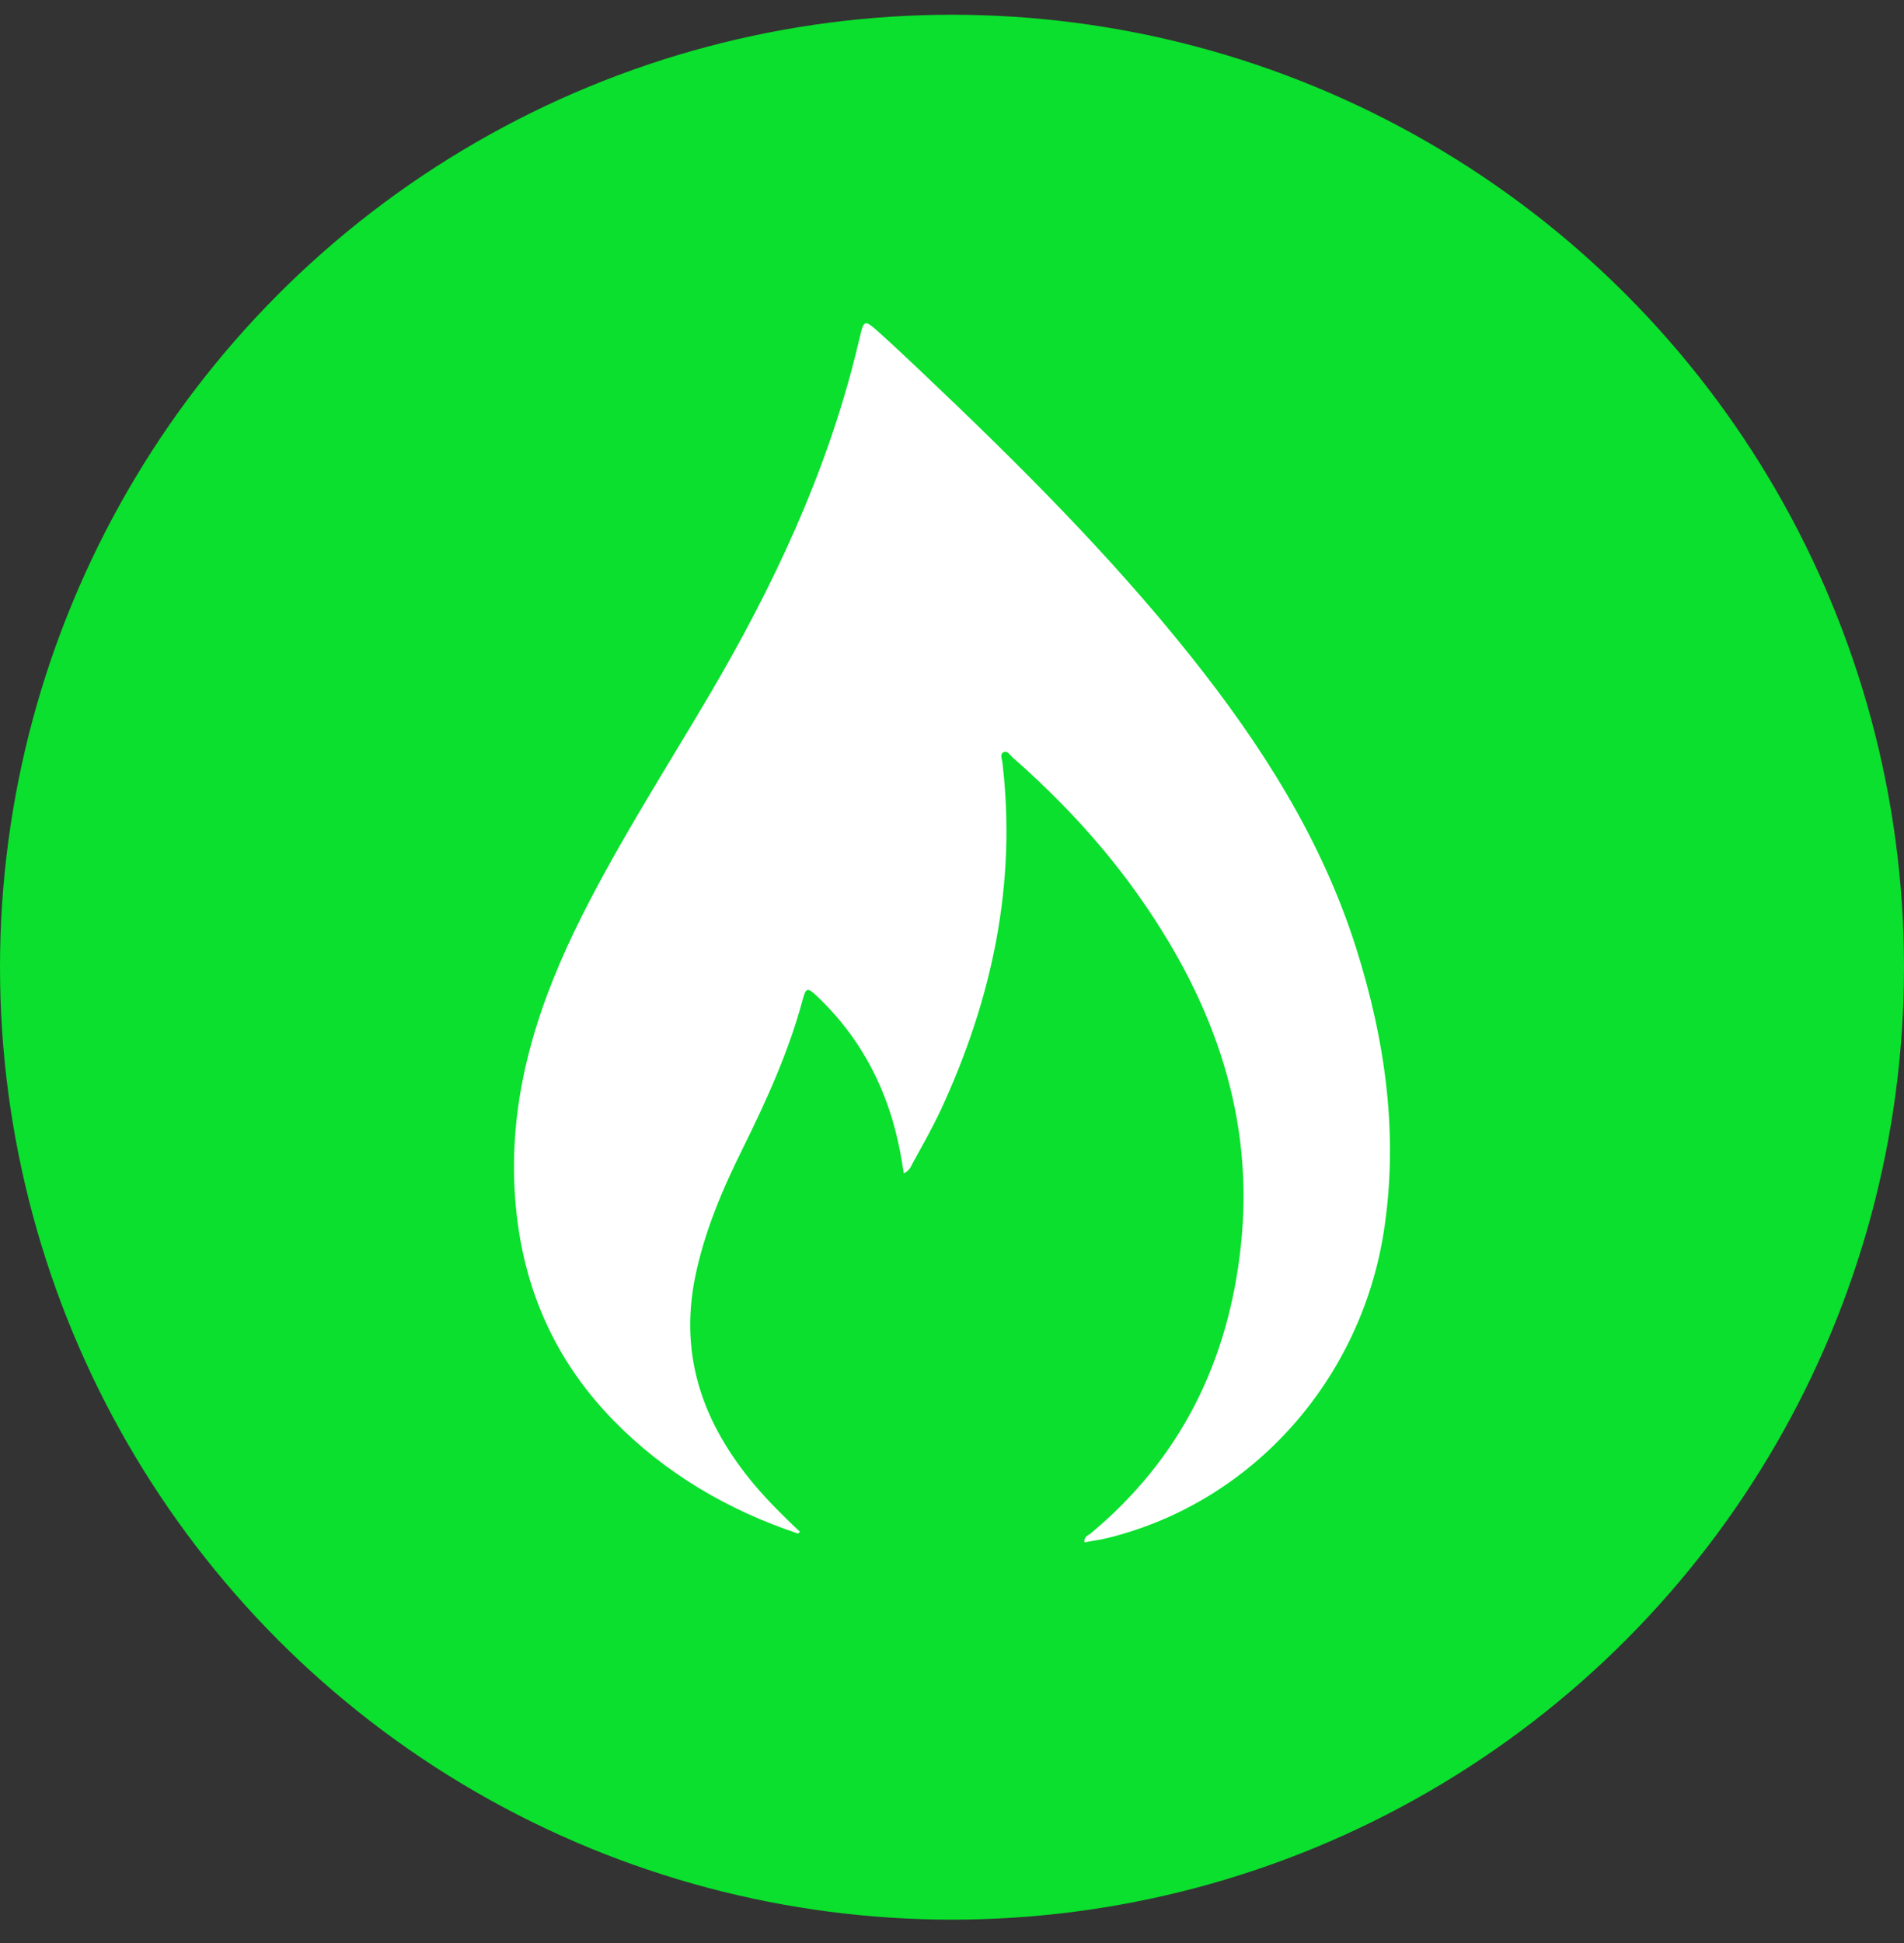 <svg width="50" height="51" viewBox="0 0 50 51" fill="none" xmlns="http://www.w3.org/2000/svg">
<rect x="0" y="0" width="50" height="51" fill="#333333" stroke="none"/>
<circle cx="25" cy="25.387" r="25" fill="#0AE02D"/>
<path d="M20.959 40.254C19.11 39.634 17.468 38.674 16.106 37.279C14.399 35.532 13.588 33.42 13.504 31.008C13.42 28.513 14.179 26.235 15.282 24.04C16.287 22.044 17.501 20.156 18.636 18.23C20.303 15.395 21.692 12.445 22.483 9.246C22.516 9.112 22.548 8.977 22.581 8.843C22.684 8.395 22.71 8.389 23.067 8.709C23.45 9.054 23.826 9.406 24.203 9.764C26.701 12.132 29.14 14.551 31.281 17.238C33.13 19.561 34.707 22.031 35.609 24.872C36.381 27.31 36.737 29.812 36.335 32.352C35.738 36.14 32.981 39.384 29.14 40.357C28.926 40.414 28.705 40.44 28.478 40.485C28.465 40.337 28.563 40.306 28.628 40.261C31.015 38.283 32.261 35.718 32.585 32.704C32.949 29.351 31.891 26.369 29.99 23.637C29.023 22.242 27.868 21.001 26.584 19.874C26.519 19.817 26.454 19.689 26.35 19.747C26.253 19.798 26.311 19.919 26.324 20.015C26.701 23.208 26.052 26.228 24.709 29.127C24.488 29.601 24.229 30.055 23.976 30.515C23.924 30.611 23.885 30.733 23.735 30.797C23.703 30.611 23.677 30.439 23.645 30.266C23.346 28.666 22.646 27.278 21.452 26.145C21.205 25.915 21.166 25.921 21.082 26.228C20.719 27.585 20.141 28.858 19.518 30.119C18.973 31.213 18.5 32.32 18.253 33.529C17.831 35.628 18.48 37.394 19.823 38.987C20.193 39.422 20.595 39.819 21.011 40.21C20.985 40.222 20.972 40.235 20.959 40.254Z" fill="white"/>
</svg>
